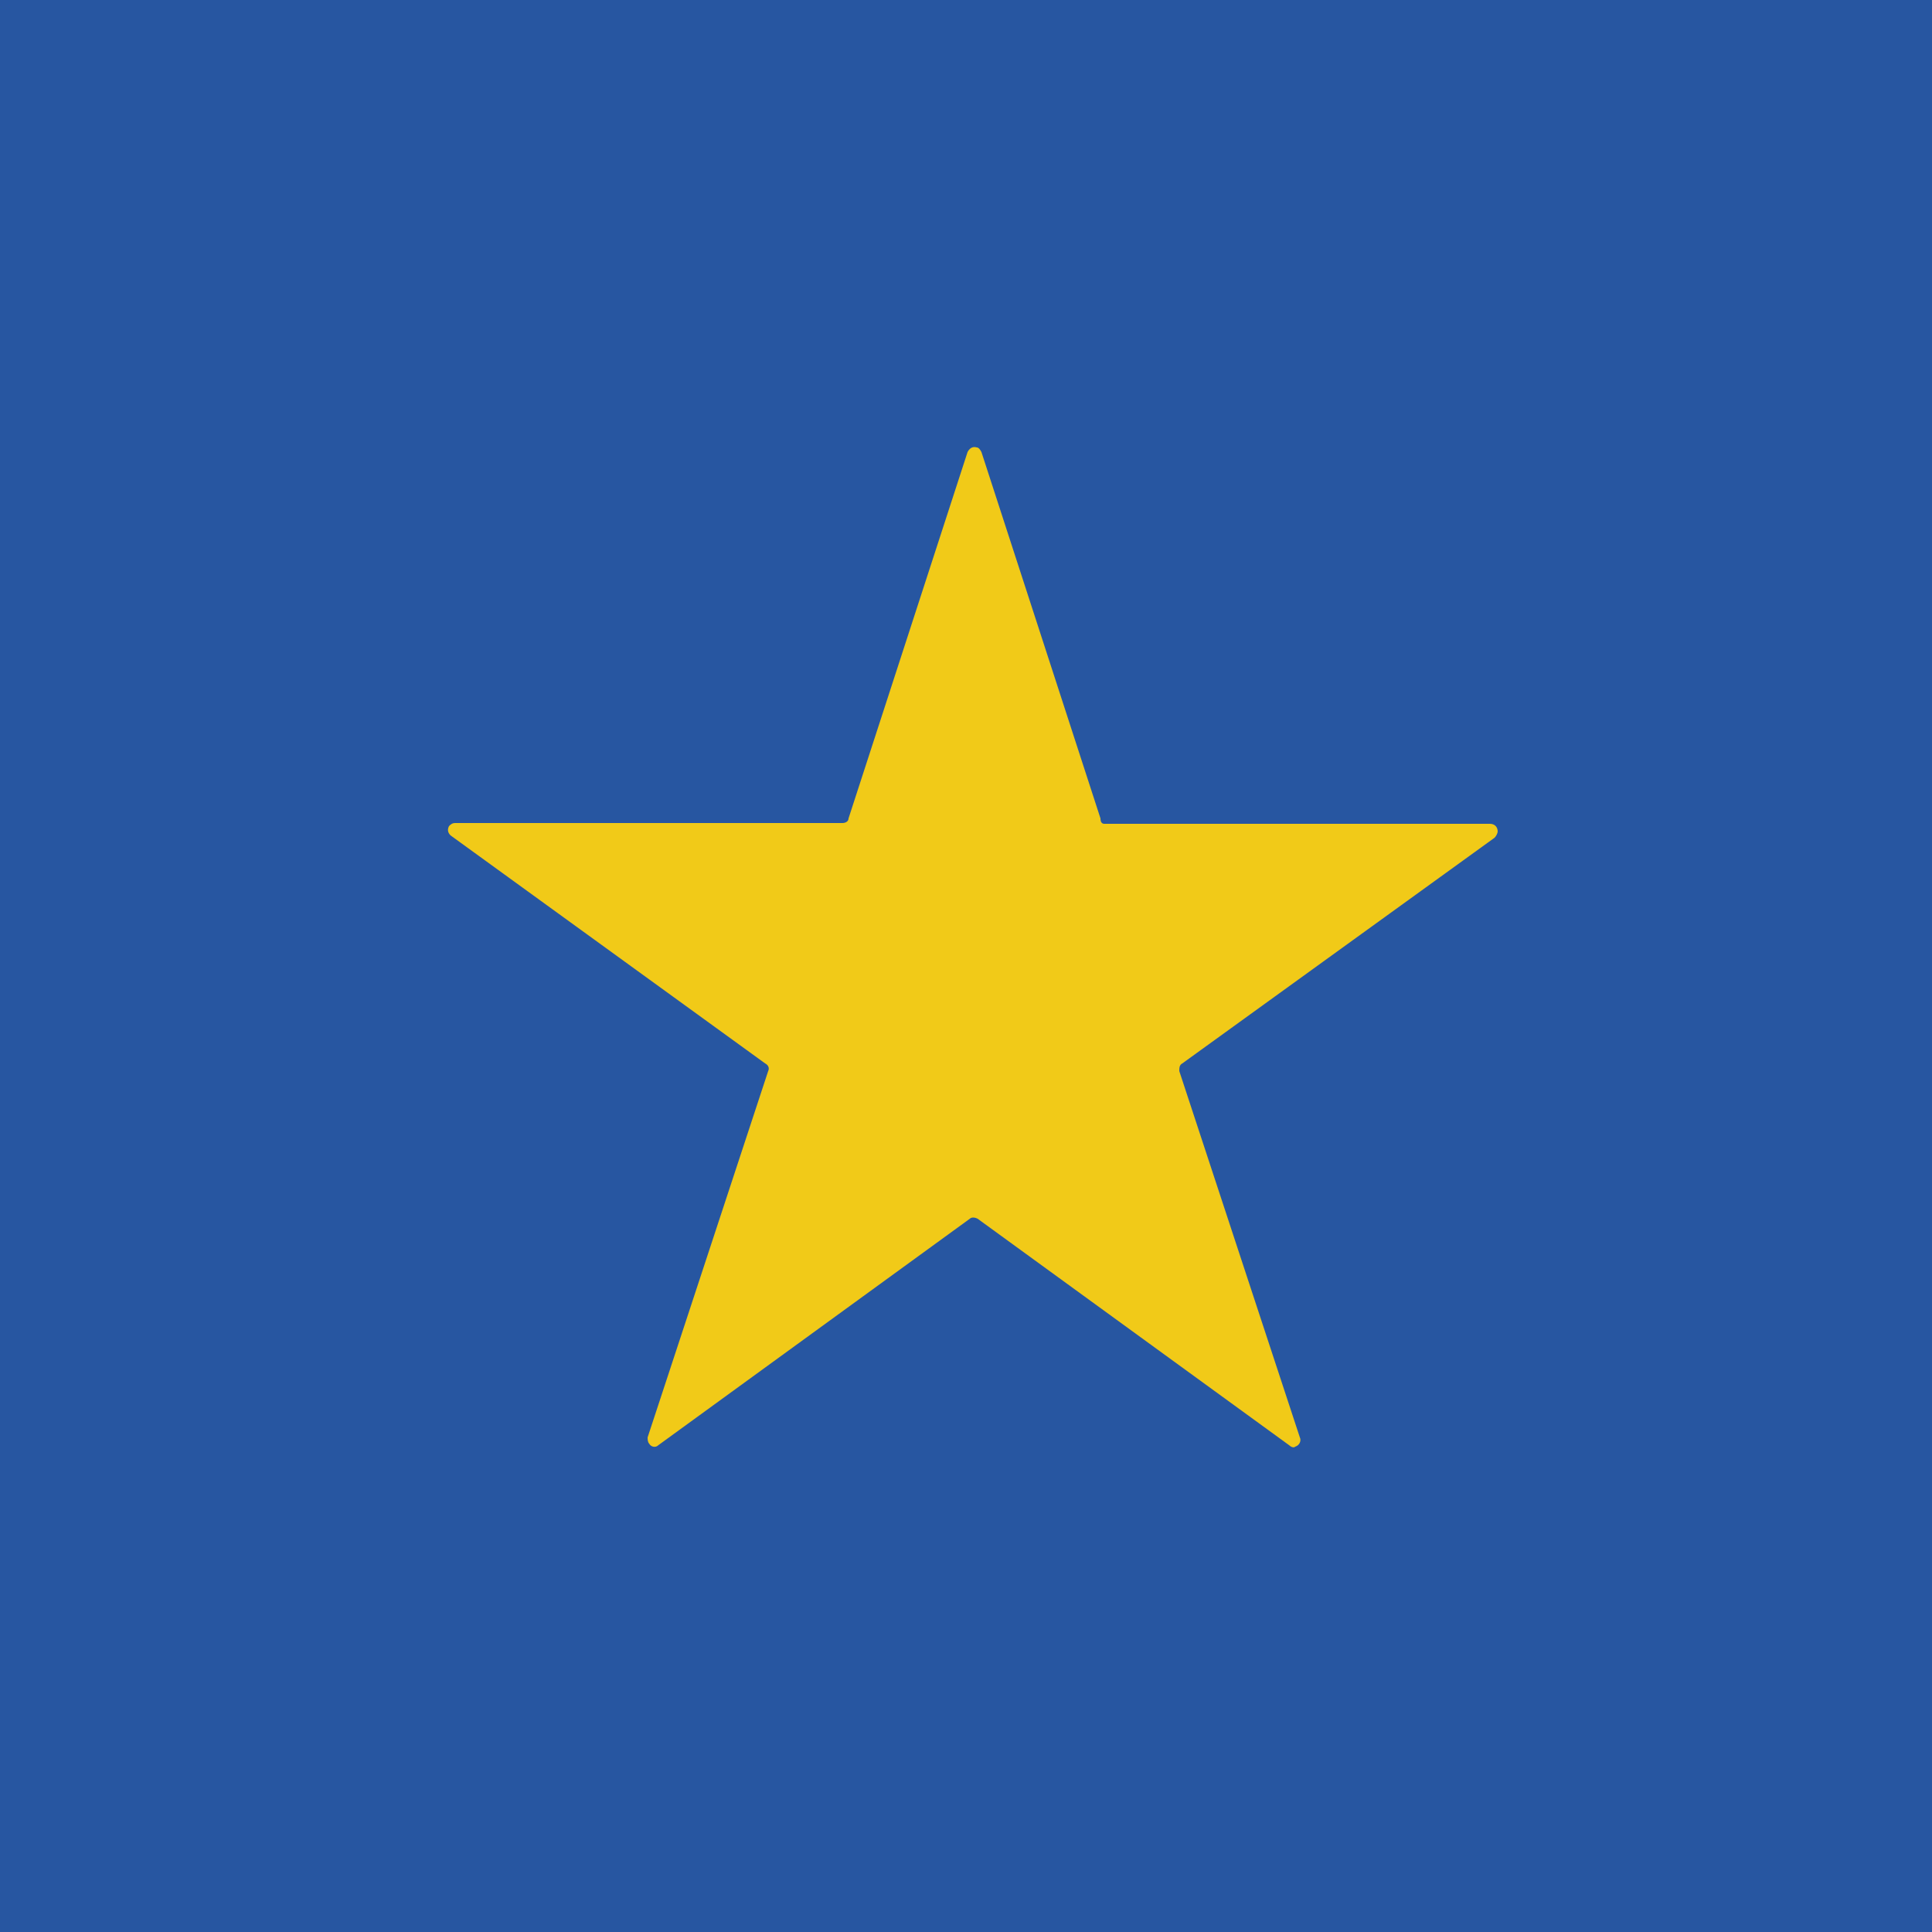 <?xml version="1.0" encoding="utf-8"?>
<!-- Generator: Adobe Illustrator 28.2.0, SVG Export Plug-In . SVG Version: 6.00 Build 0)  -->
<svg version="1.1" id="Layer_1" xmlns="http://www.w3.org/2000/svg" xmlns:xlink="http://www.w3.org/1999/xlink" x="0px" y="0px"
	 viewBox="0 0 250 250" style="enable-background:new 0 0 250 250;" xml:space="preserve">
<style type="text/css">
	.st0{fill:#2756A1;}
	.st1{fill:#F1CA18;}
</style>
<path class="st0" d="M250,250H0V0h250V250z"/>
<path class="st1" d="M142.9,106.6h49.9c0.6,0,1,0.4,1,1c0,0.2-0.2,0.6-0.4,0.8L153,137.6c-0.4,0.2-0.4,0.6-0.4,1l15.6,47.4
	c0.2,0.4,0,1-0.6,1.2c-0.2,0.2-0.6,0-0.8-0.2l-40.3-29.3c-0.4-0.2-0.8-0.2-1,0l-40.3,29.3c-0.4,0.4-1,0.2-1.2-0.2
	c-0.2-0.2-0.2-0.6-0.2-0.8l15.6-47.4c0.2-0.4,0-0.8-0.4-1l-40.7-29.5c-0.4-0.4-0.4-0.8-0.2-1.2c0.2-0.2,0.4-0.4,0.8-0.4H109
	c0.4,0,0.8-0.2,0.8-0.6l15.4-47.4c0.2-0.4,0.6-0.8,1.2-0.6c0.2,0,0.4,0.2,0.6,0.6l15.4,47.4C142.4,106.4,142.6,106.6,142.9,106.6
	L142.9,106.6z"/>
</svg>
